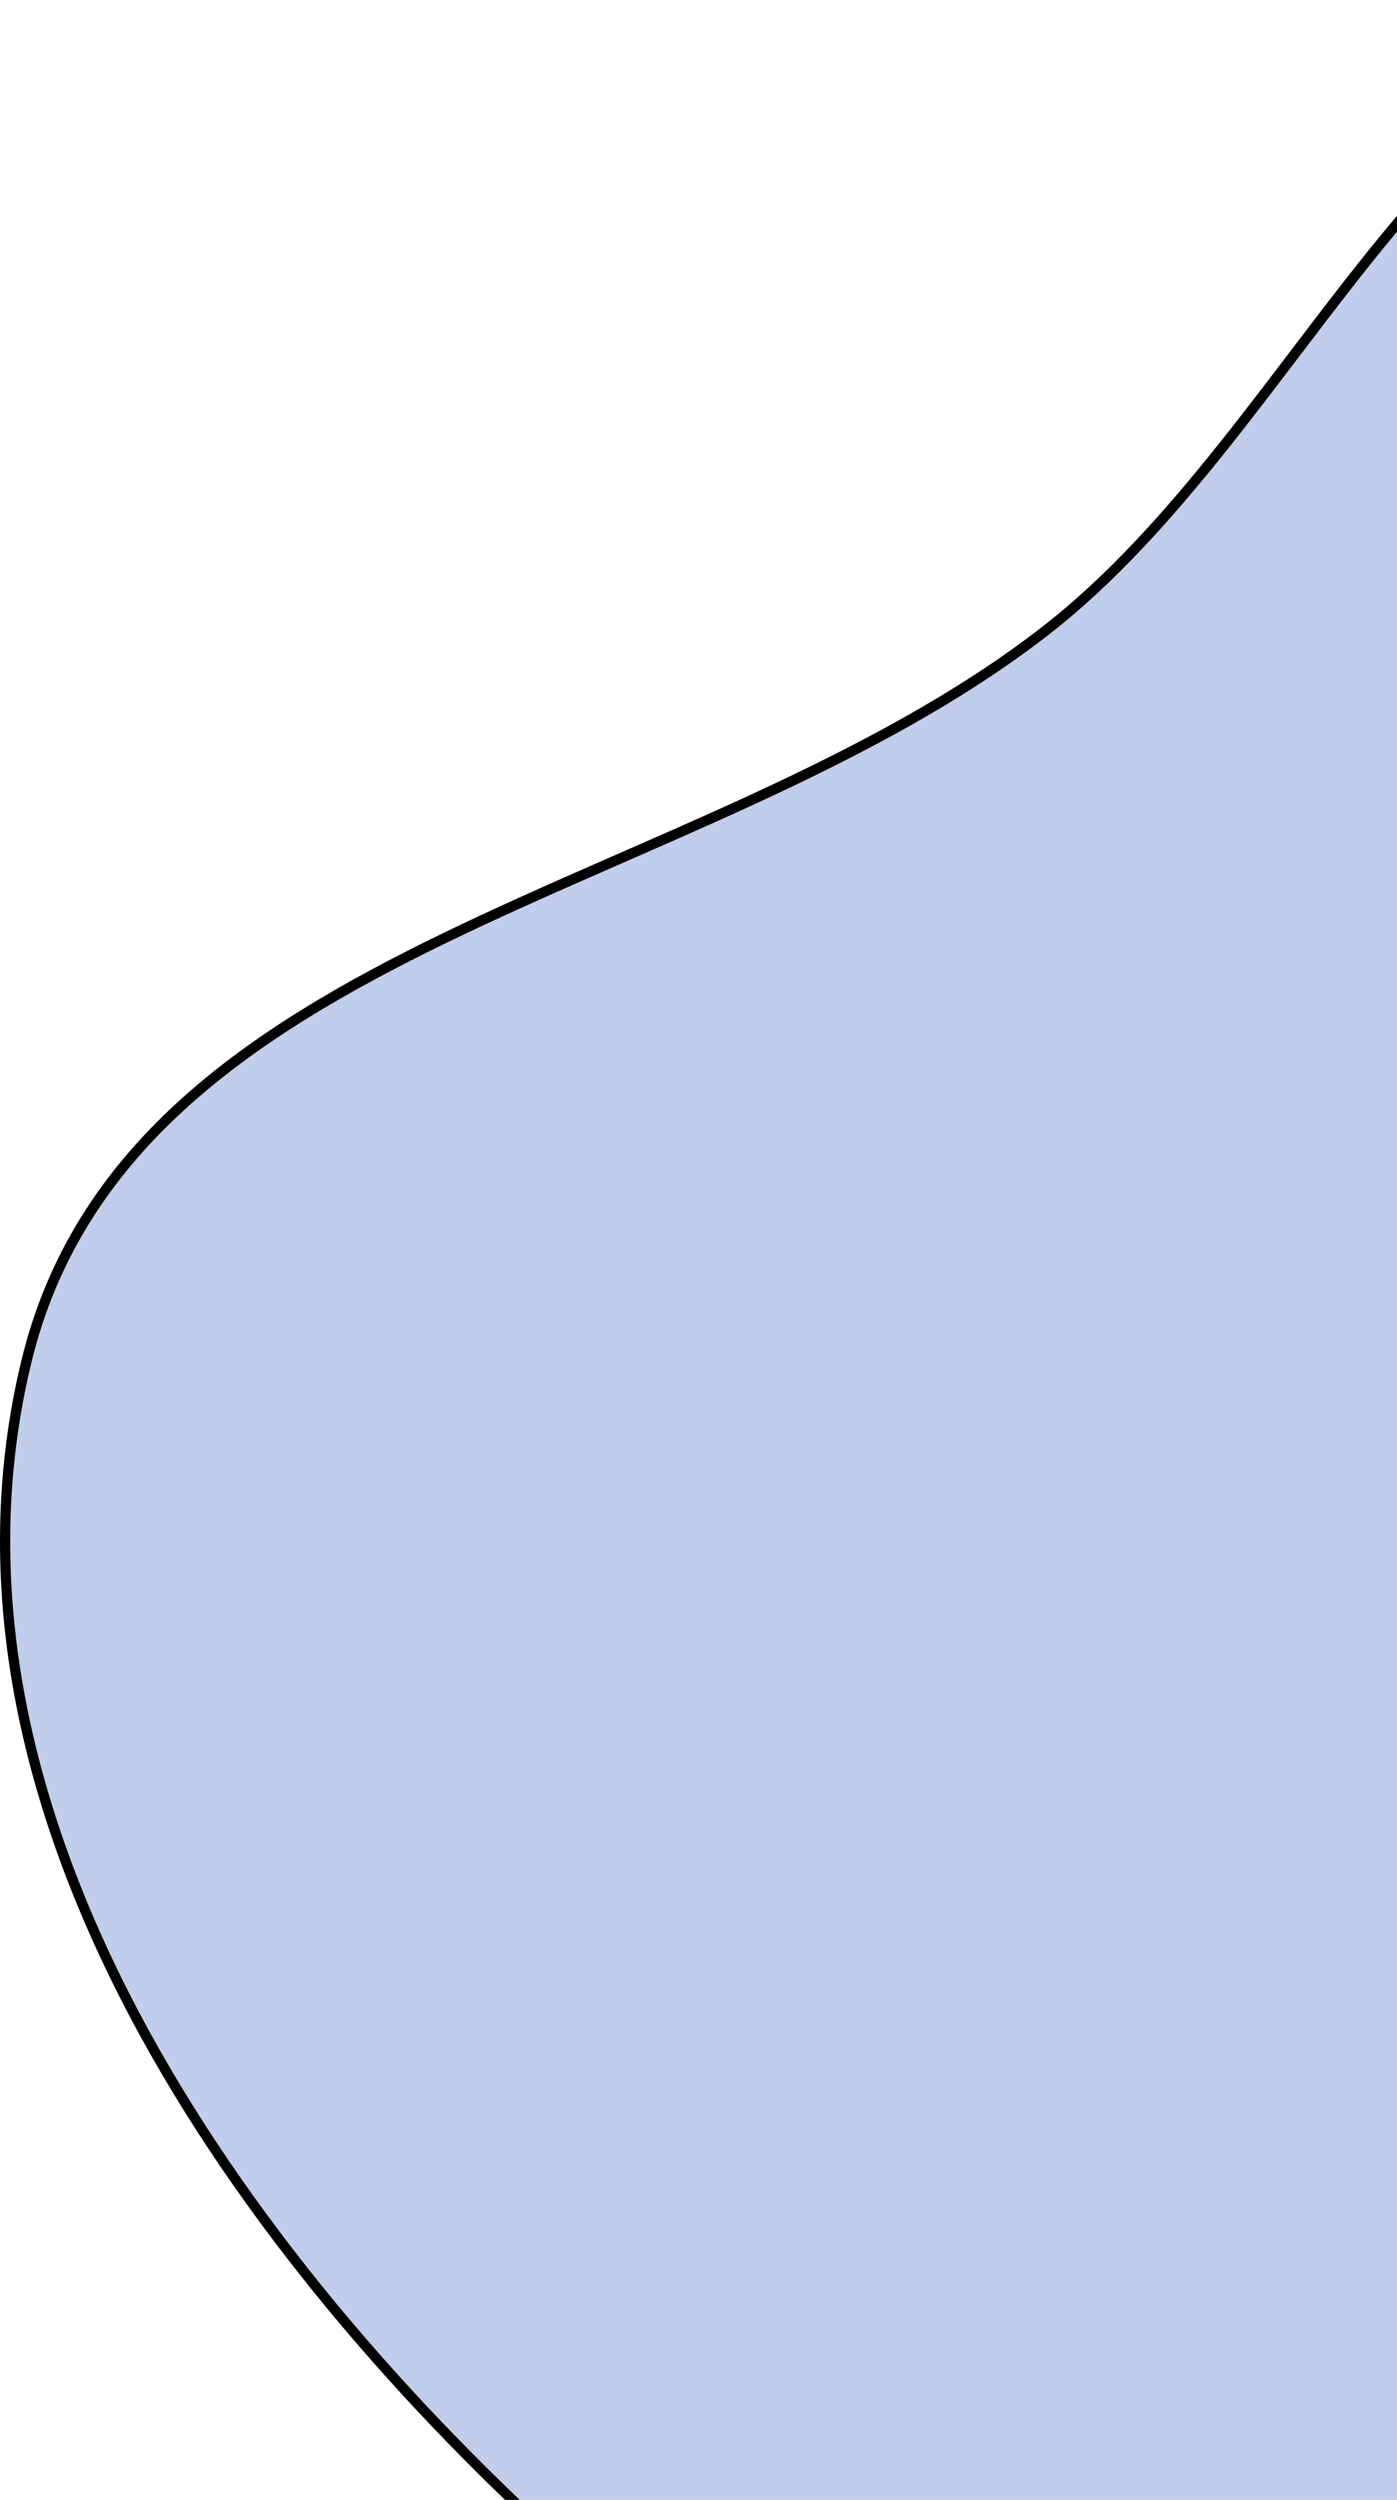<?xml version="1.0" encoding="UTF-8"?> <svg xmlns="http://www.w3.org/2000/svg" width="274" height="490" viewBox="0 0 274 490" fill="none"> <path fill-rule="evenodd" clip-rule="evenodd" d="M348.009 1.006C413.209 1.803 440.495 82.101 487.613 127.173C536.81 174.232 606.901 201.388 625.85 266.777C650.416 351.547 660.831 454.933 601.54 520.309C541.253 586.784 437.685 576.556 348.009 573.136C262.989 569.893 176.547 558.374 113.107 501.679C46.316 441.99 -15.951 353.821 5.199 266.777C25.302 184.046 137.66 175.88 204.946 123.715C256.563 83.697 282.702 0.207 348.009 1.006Z" fill="#C0CEEB" stroke="black" stroke-width="2"></path> </svg> 
